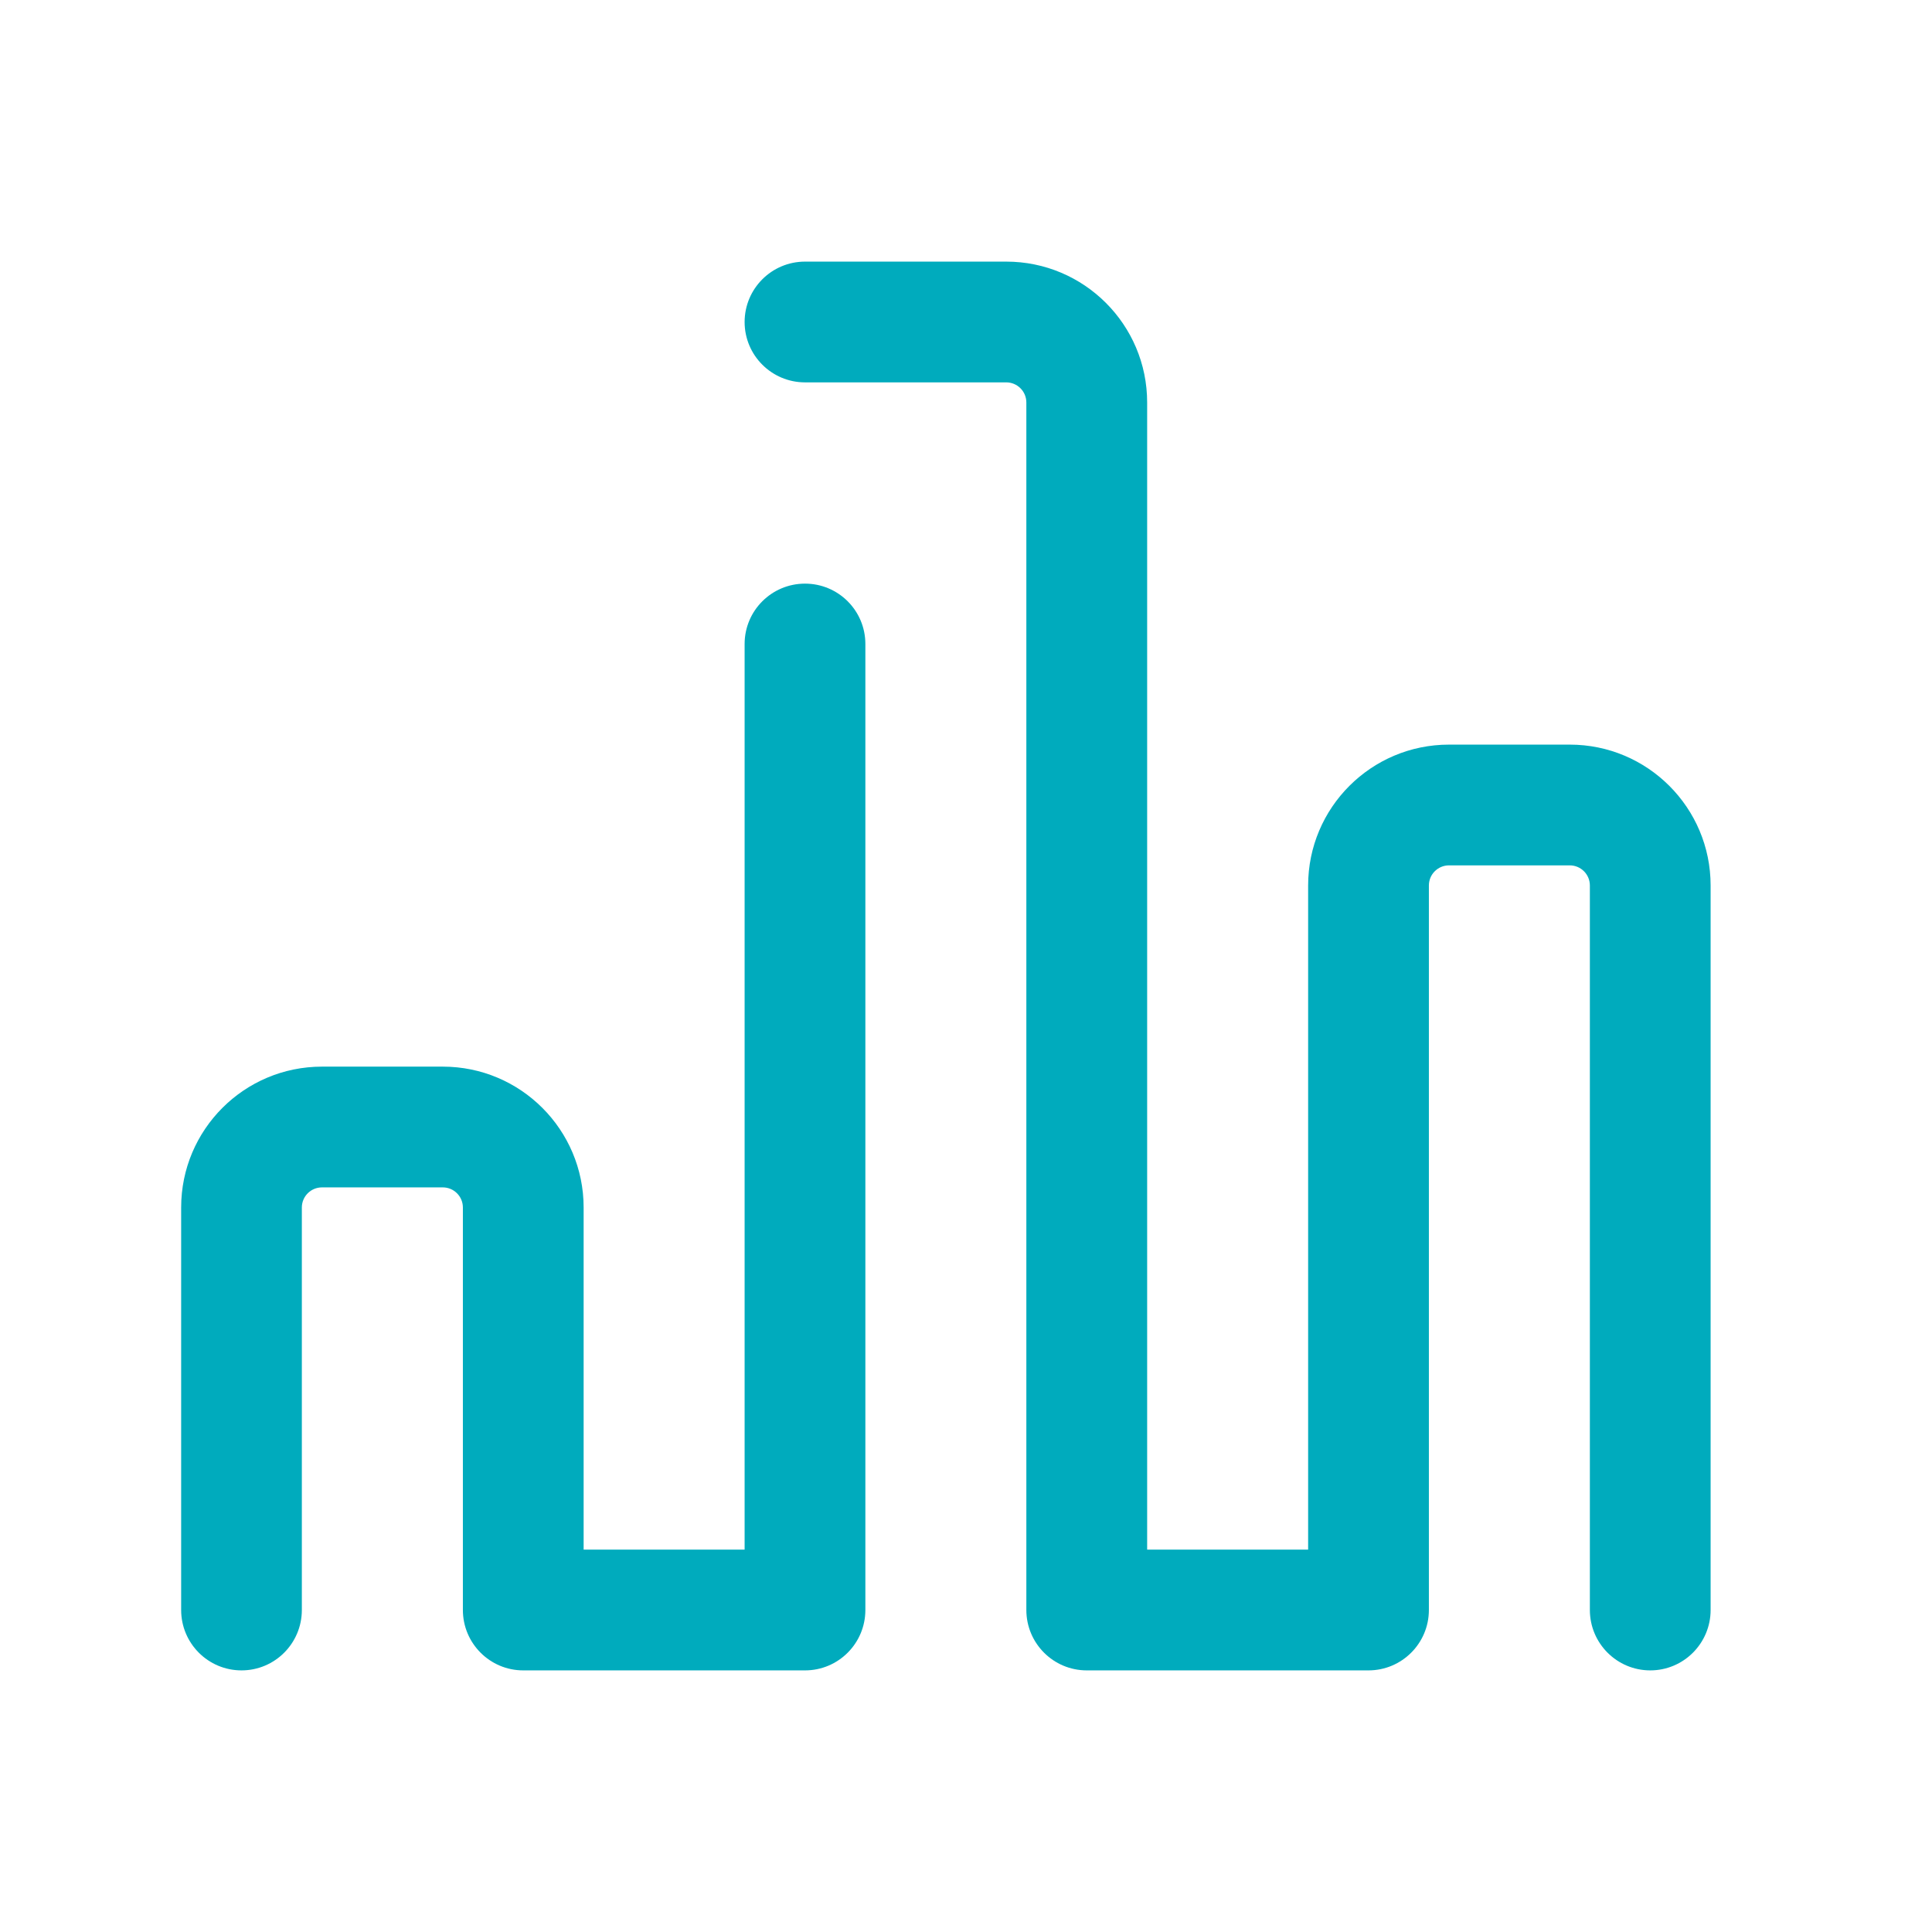 <svg width="34" height="34" viewBox="0 0 34 34" fill="none" xmlns="http://www.w3.org/2000/svg">
<g id="App / bar-chart-2">
<path id="Vector (Stroke)" fill-rule="evenodd" clip-rule="evenodd" d="M13.104 5.667C13.104 5.08 13.58 4.604 14.167 4.604H17.708C19.078 4.604 20.188 5.714 20.188 7.083V27.271H23.021V15.583C23.021 14.214 24.131 13.104 25.5 13.104H27.625C28.994 13.104 30.104 14.214 30.104 15.583V28.333C30.104 28.92 29.628 29.396 29.042 29.396C28.455 29.396 27.979 28.92 27.979 28.333V15.583C27.979 15.388 27.821 15.229 27.625 15.229H25.5C25.304 15.229 25.146 15.388 25.146 15.583V28.333C25.146 28.92 24.67 29.396 24.083 29.396H19.125C18.538 29.396 18.062 28.92 18.062 28.333V7.083C18.062 6.888 17.904 6.729 17.708 6.729H14.167C13.58 6.729 13.104 6.253 13.104 5.667ZM14.167 10.271C14.754 10.271 15.229 10.746 15.229 11.333V28.333C15.229 28.92 14.754 29.396 14.167 29.396H9.208C8.622 29.396 8.146 28.92 8.146 28.333V21.25C8.146 21.054 7.987 20.896 7.792 20.896H5.667C5.471 20.896 5.312 21.054 5.312 21.25V28.333C5.312 28.92 4.837 29.396 4.25 29.396C3.663 29.396 3.188 28.92 3.188 28.333V21.25C3.188 19.881 4.297 18.771 5.667 18.771H7.792C9.161 18.771 10.271 19.881 10.271 21.25V27.271H13.104V11.333C13.104 10.746 13.58 10.271 14.167 10.271Z" fill="#00ABBD"/>
</g>
</svg>
